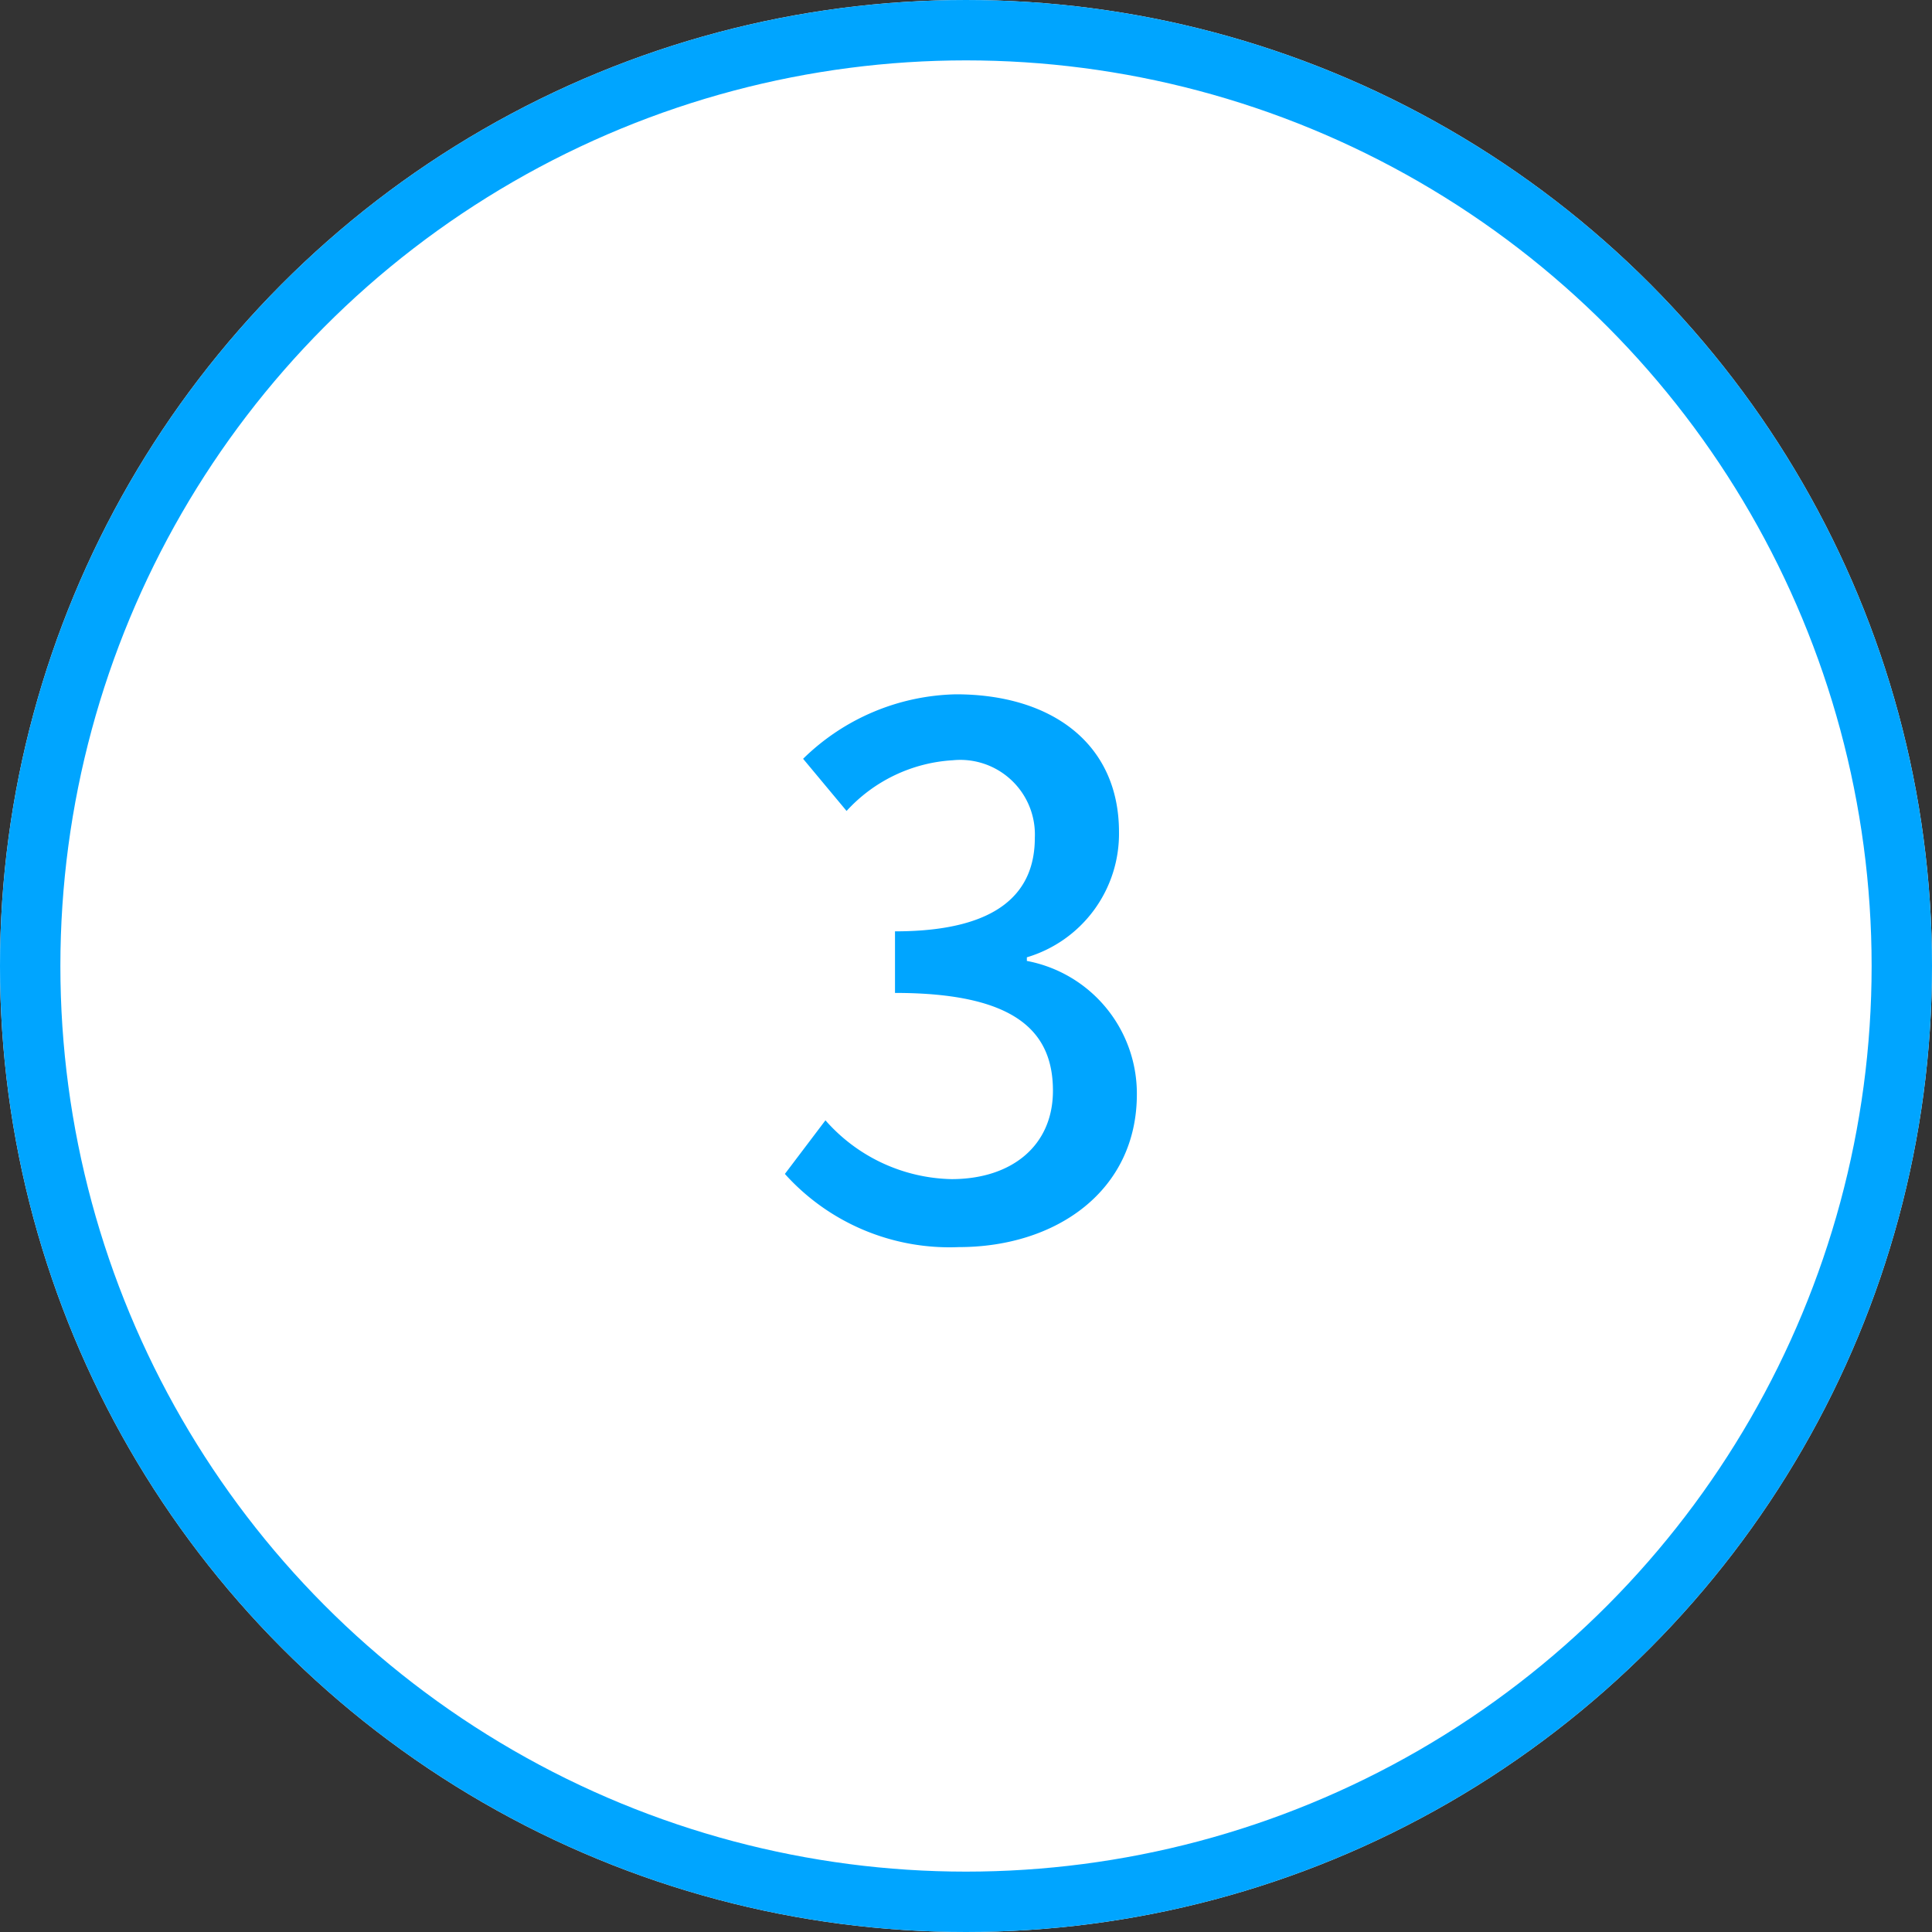 <svg id="ic_num_circle_3" xmlns="http://www.w3.org/2000/svg" width="64" height="64" viewBox="0 0 64 64">
  <rect x="0" y="0" width="64" height="64" fill="#333333" stroke="none"/>
  <g id="Ellipse_5" data-name="Ellipse 5" fill="#fff" stroke="#00a5ff" stroke-width="2">
    <circle cx="32" cy="32" r="32" stroke="none"/>
    <circle cx="32" cy="32" r="31" fill="none"/>
  </g>
  <path id="Path_36353" data-name="Path 36353" d="M-.408.312c3.24,0,5.9-1.872,5.9-5.064A4.473,4.473,0,0,0,1.848-9.168v-.12A4.27,4.27,0,0,0,4.9-13.44C4.9-16.368,2.664-18-.5-18a7.444,7.444,0,0,0-5.064,2.136l1.44,1.728A5.173,5.173,0,0,1-.6-15.816a2.472,2.472,0,0,1,2.712,2.568c0,1.776-1.152,3.1-4.632,3.1v2.04c3.984,0,5.232,1.272,5.232,3.24,0,1.824-1.368,2.928-3.36,2.928A5.708,5.708,0,0,1-4.824-3.888L-6.168-2.112A7.332,7.332,0,0,0-.408.312Z" transform="translate(32.168 41)" fill="#00a5ff"/>
</svg>
